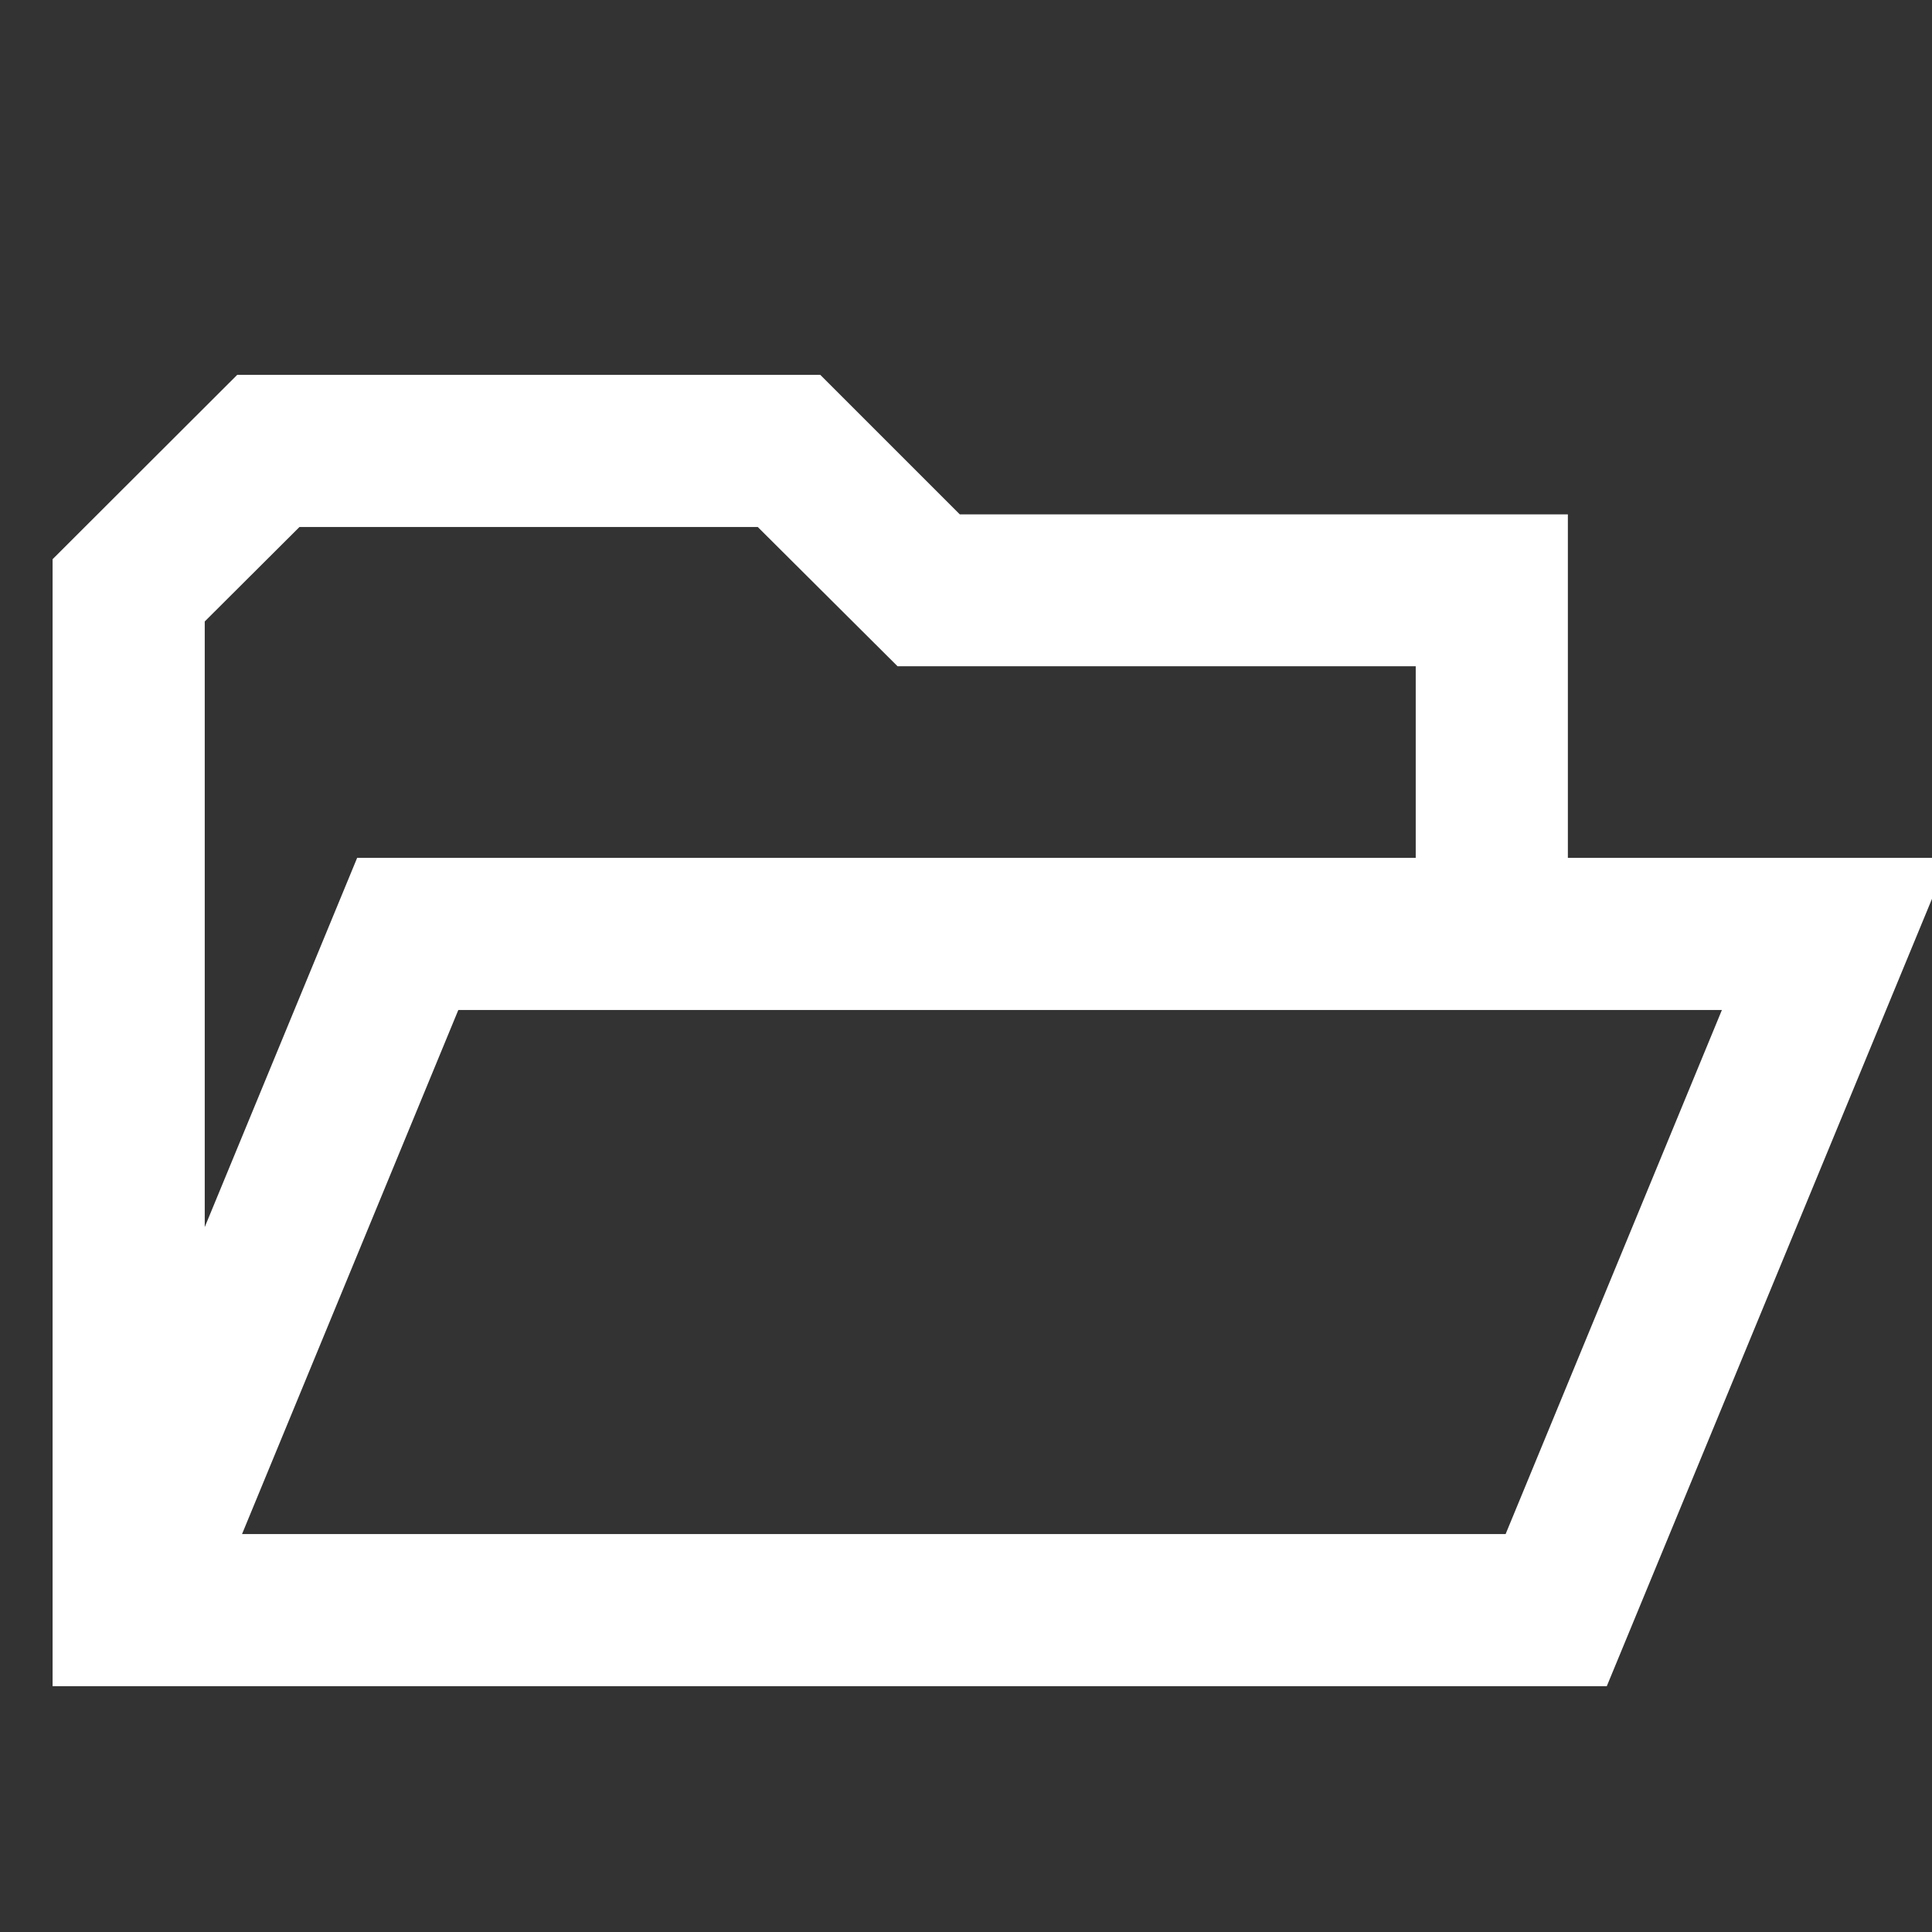 <?xml version="1.0" encoding="UTF-8" standalone="no"?> <svg xmlns:dc="http://purl.org/dc/elements/1.1/" xmlns:cc="http://creativecommons.org/ns#" xmlns:rdf="http://www.w3.org/1999/02/22-rdf-syntax-ns#" xmlns:svg="http://www.w3.org/2000/svg" xmlns="http://www.w3.org/2000/svg" id="svg6" fill-rule="evenodd" viewBox="0 0 7.2 7.2" height="7.2pt" width="7.2pt"><rect x="0" y="0" width="7.2" height="7.2" fill="#333333" stroke="none"/>  <defs id="defs10"></defs> <g id="g4"> <path id="path2" d="M 0.763 4.573L 1.331 3.197L 5.276 3.197L 5.276 2.483L 3.345 2.483L 2.824 1.964L 1.116 1.964L 0.763 2.316L 0.763 4.573zM 1.708 3.764L 0.902 5.717L 5.611 5.717L 6.417 3.764L 1.708 3.764zM 5.843 3.197L 7.263 3.197L 5.988 6.284L 0.196 6.284L 0.196 2.084L 0.884 1.397L 3.057 1.397L 3.577 1.917L 5.843 1.917L 5.843 3.197z" style="stroke:none; fill:#ffffff"></path> </g> </svg> 